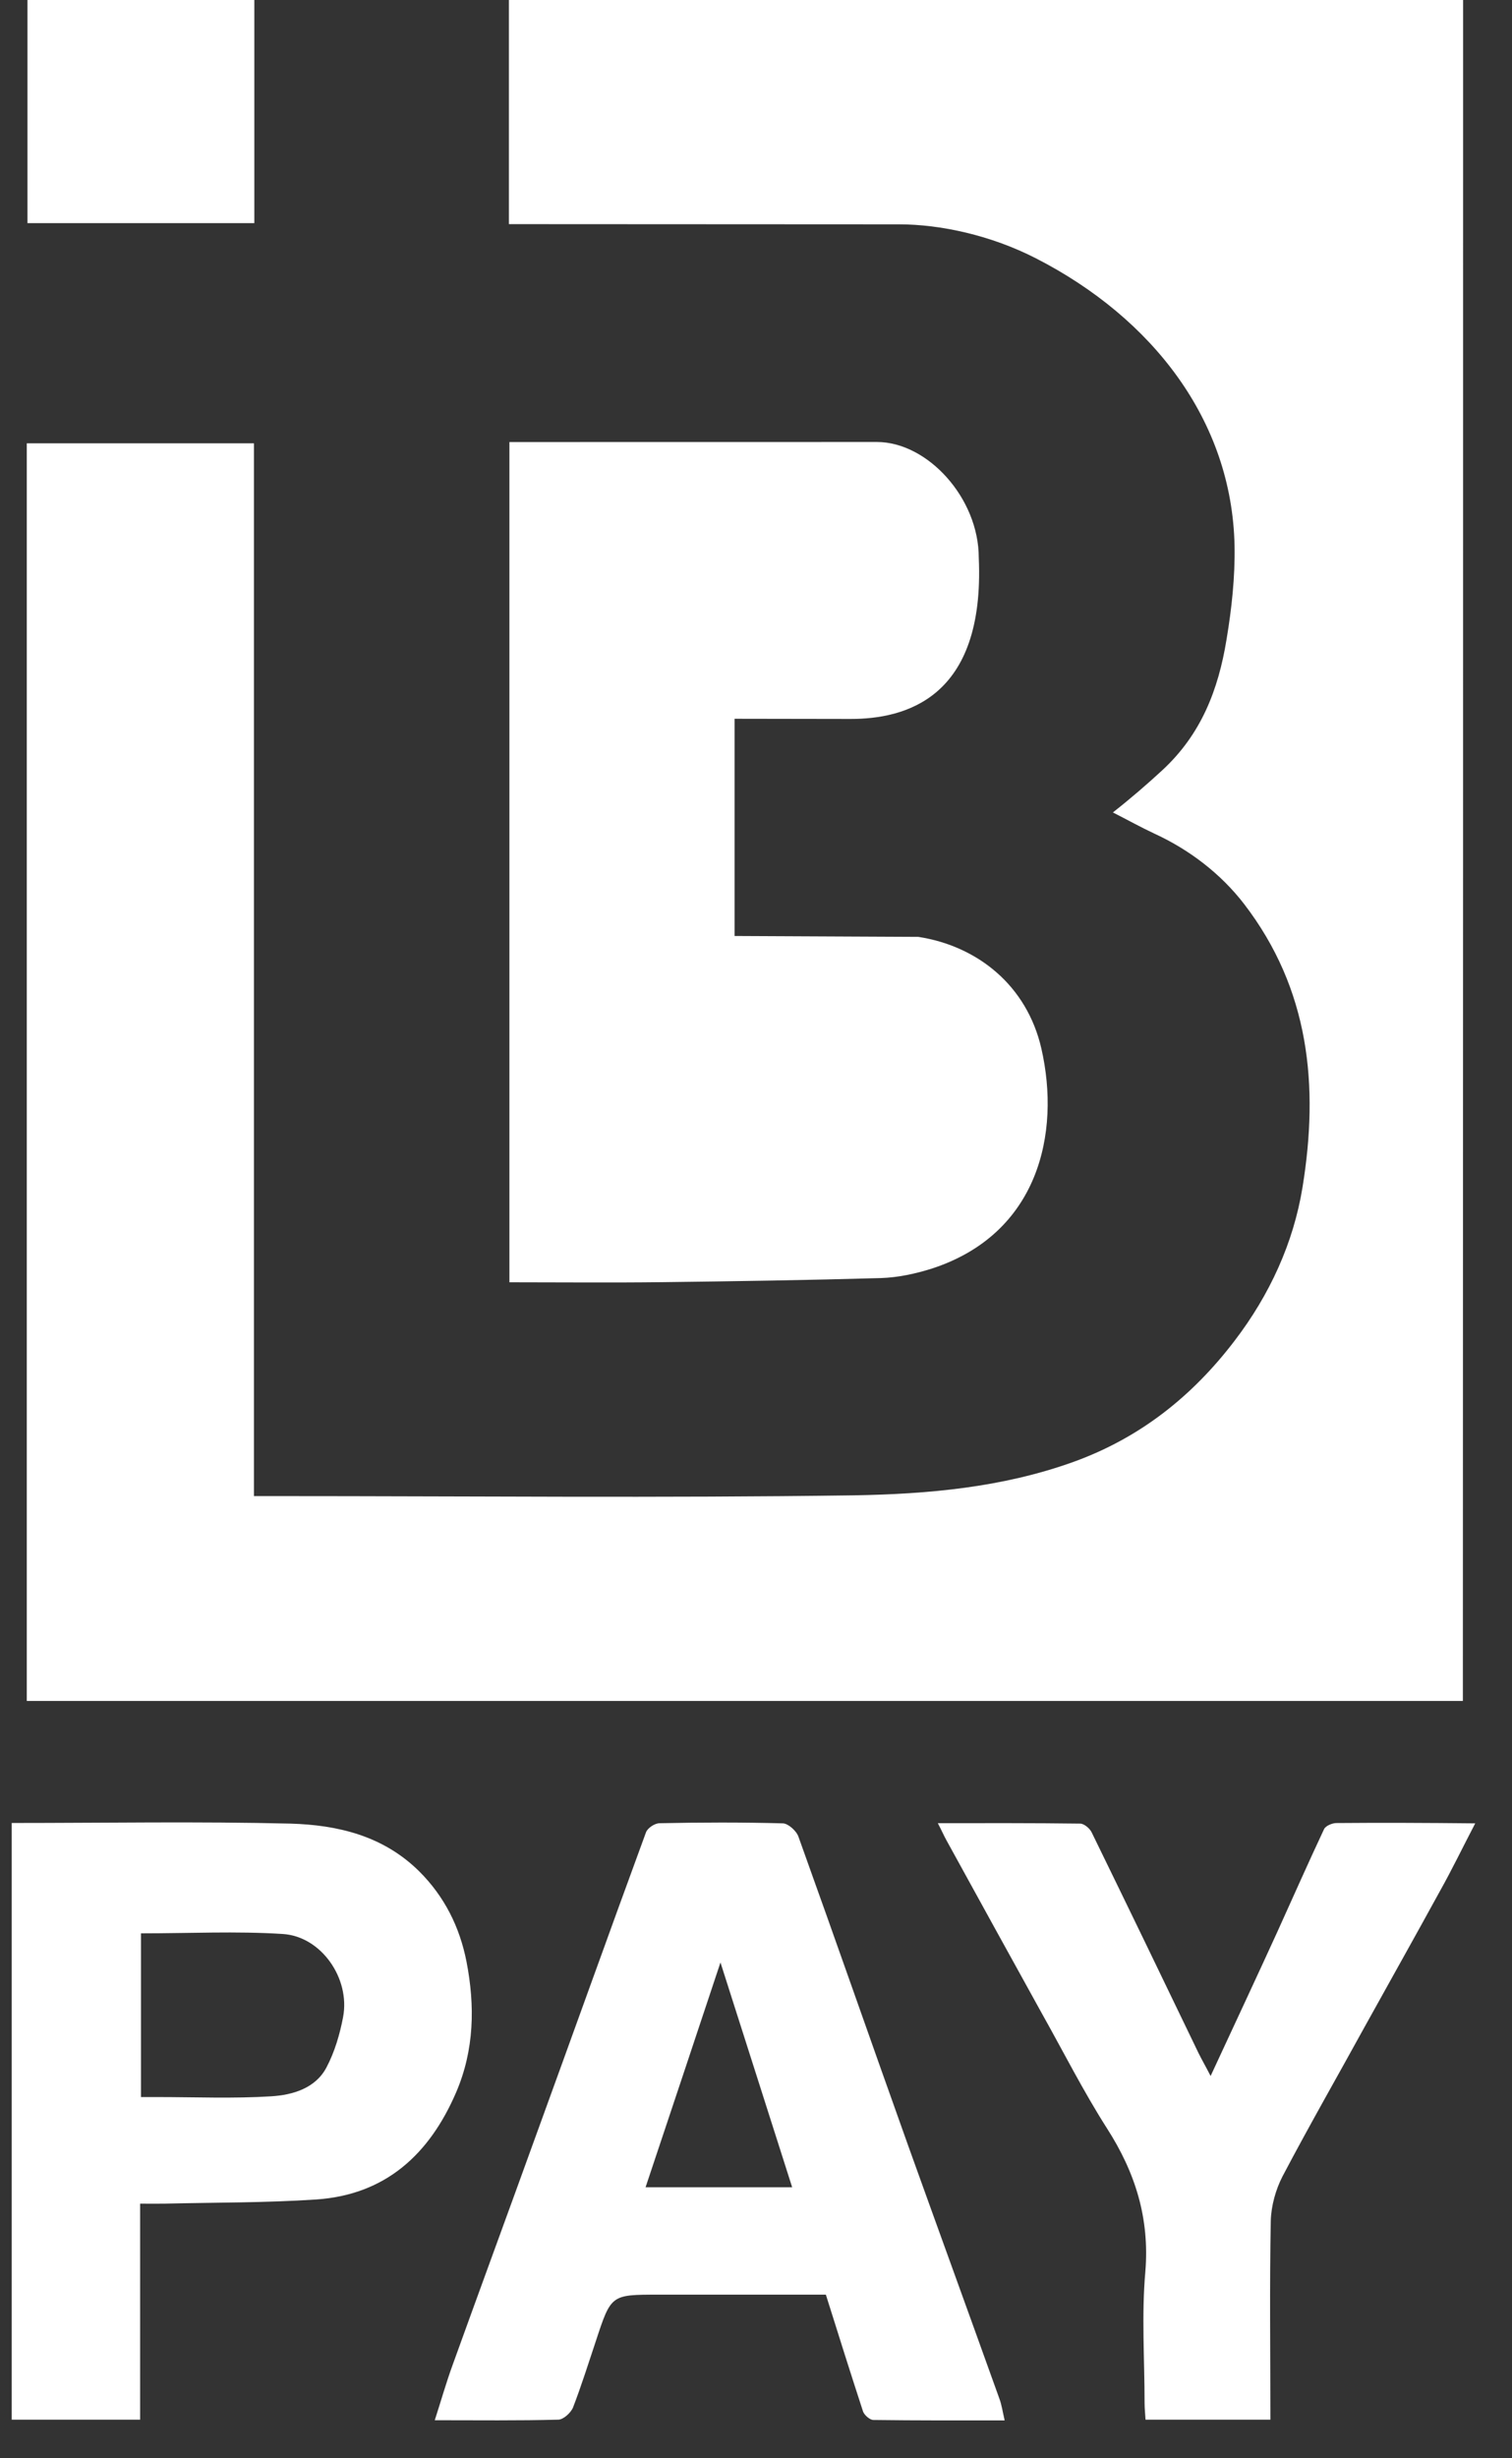 <svg width="24" height="39" viewBox="0 0 24 39" fill="none" xmlns="http://www.w3.org/2000/svg">
<rect x="0" y="0" width="24" height="39" fill="#333333" stroke="none"/>
<path d="M11.66 11.403C11.66 12.504 11.66 13.697 11.66 14.849C11.774 14.849 14.576 14.863 14.576 14.863C15.517 15.008 16.299 15.634 16.529 16.632C16.839 17.982 16.482 19.578 14.787 20.127C14.529 20.208 14.255 20.267 13.983 20.276C12.828 20.309 11.67 20.327 10.511 20.341C9.709 20.351 8.906 20.343 8.086 20.343C8.086 15.902 8.086 11.479 8.086 7.013L13.919 7.012C14.723 7.012 15.536 7.9 15.536 8.849C15.636 11.087 14.361 11.406 13.501 11.406L11.66 11.403ZM4.037 0C2.82 0 1.624 0 0.436 0C0.436 1.196 0.436 2.372 0.436 3.54C1.646 3.54 2.836 3.54 4.037 3.54C4.037 2.358 4.037 1.191 4.037 0ZM23.224 0C18.161 0 13.124 0 8.078 0C8.078 1.191 8.078 2.359 8.078 3.556C8.205 3.556 8.315 3.555 8.425 3.556L14.27 3.559C14.923 3.559 15.725 3.73 16.445 4.099C18.294 5.046 19.556 6.673 19.596 8.658C19.605 9.153 19.551 9.654 19.469 10.144C19.339 10.943 19.067 11.647 18.453 12.216C18.213 12.438 17.944 12.67 17.665 12.889C17.904 13.011 18.115 13.128 18.33 13.228C18.883 13.483 19.38 13.864 19.748 14.342C20.787 15.695 20.937 17.225 20.675 18.835C20.532 19.717 20.154 20.542 19.598 21.269C18.926 22.151 18.096 22.81 17.043 23.191C15.91 23.599 14.731 23.703 13.554 23.723C10.499 23.766 7.444 23.735 4.39 23.735C4.28 23.735 4.175 23.735 4.031 23.735C4.031 18.14 4.031 12.579 4.031 7.033C2.807 7.033 1.62 7.033 0.425 7.033C0.425 13.697 0.425 20.341 0.425 26.985C8.04 26.985 15.633 26.985 23.22 26.985C23.224 17.973 23.224 8.99 23.224 0ZM21.213 28.922C21.146 28.922 21.042 28.966 21.017 29.018C20.766 29.553 20.525 30.096 20.282 30.633C19.937 31.39 19.584 32.14 19.216 32.935C19.137 32.781 19.077 32.678 19.025 32.573C18.464 31.407 17.9 30.241 17.333 29.08C17.304 29.01 17.208 28.931 17.147 28.931C16.405 28.921 15.667 28.924 14.886 28.924C14.949 29.043 14.98 29.118 15.024 29.197C15.527 30.112 16.031 31.027 16.538 31.943C16.88 32.552 17.198 33.181 17.572 33.767C18.023 34.47 18.249 35.196 18.18 36.039C18.119 36.729 18.168 37.428 18.168 38.123C18.168 38.21 18.178 38.297 18.183 38.387C18.848 38.387 19.496 38.387 20.165 38.387C20.165 37.319 20.151 36.275 20.171 35.232C20.178 34.993 20.249 34.738 20.357 34.528C20.78 33.724 21.233 32.935 21.669 32.141C22.066 31.425 22.468 30.71 22.862 29.991C23.048 29.659 23.212 29.319 23.416 28.927C22.625 28.919 21.921 28.916 21.213 28.922ZM15.863 38.053C15.9 38.152 15.915 38.261 15.947 38.399C15.23 38.399 14.549 38.401 13.864 38.392C13.807 38.392 13.723 38.317 13.7 38.26C13.501 37.652 13.31 37.042 13.109 36.404C12.235 36.404 11.341 36.404 10.447 36.404C9.7 36.404 9.7 36.404 9.46 37.134C9.341 37.489 9.229 37.849 9.095 38.195C9.06 38.279 8.942 38.386 8.862 38.387C8.229 38.404 7.595 38.396 6.901 38.396C7.002 38.083 7.083 37.798 7.184 37.52C7.617 36.32 8.059 35.119 8.494 33.916C9.083 32.299 9.663 30.678 10.255 29.066C10.282 29 10.392 28.925 10.469 28.925C11.12 28.911 11.775 28.909 12.428 28.927C12.512 28.93 12.643 29.047 12.674 29.139C13.263 30.776 13.836 32.419 14.422 34.058C14.902 35.394 15.386 36.723 15.863 38.053ZM12.574 34.7C12.195 33.514 11.828 32.358 11.436 31.134C11.025 32.369 10.639 33.529 10.247 34.7C11.031 34.7 11.782 34.7 12.574 34.7ZM7.24 33.195C6.817 34.176 6.121 34.82 5.018 34.894C4.222 34.947 3.417 34.941 2.615 34.96C2.498 34.962 2.375 34.96 2.224 34.96C2.224 36.111 2.224 37.243 2.224 38.387C1.531 38.387 0.868 38.387 0.186 38.387C0.186 35.242 0.186 32.102 0.186 28.921C1.677 28.921 3.145 28.895 4.613 28.931C5.358 28.953 6.079 29.121 6.652 29.686C7.056 30.087 7.298 30.574 7.405 31.122C7.54 31.82 7.53 32.519 7.24 33.195ZM5.446 31.999C5.561 31.388 5.101 30.721 4.489 30.682C3.751 30.635 3.009 30.672 2.238 30.672C2.238 31.51 2.238 32.379 2.238 33.269C2.336 33.269 2.417 33.269 2.494 33.269C3.101 33.269 3.704 33.295 4.308 33.257C4.644 33.236 5.009 33.131 5.183 32.797C5.313 32.551 5.395 32.27 5.446 31.999Z" fill="white"/>
</svg>
